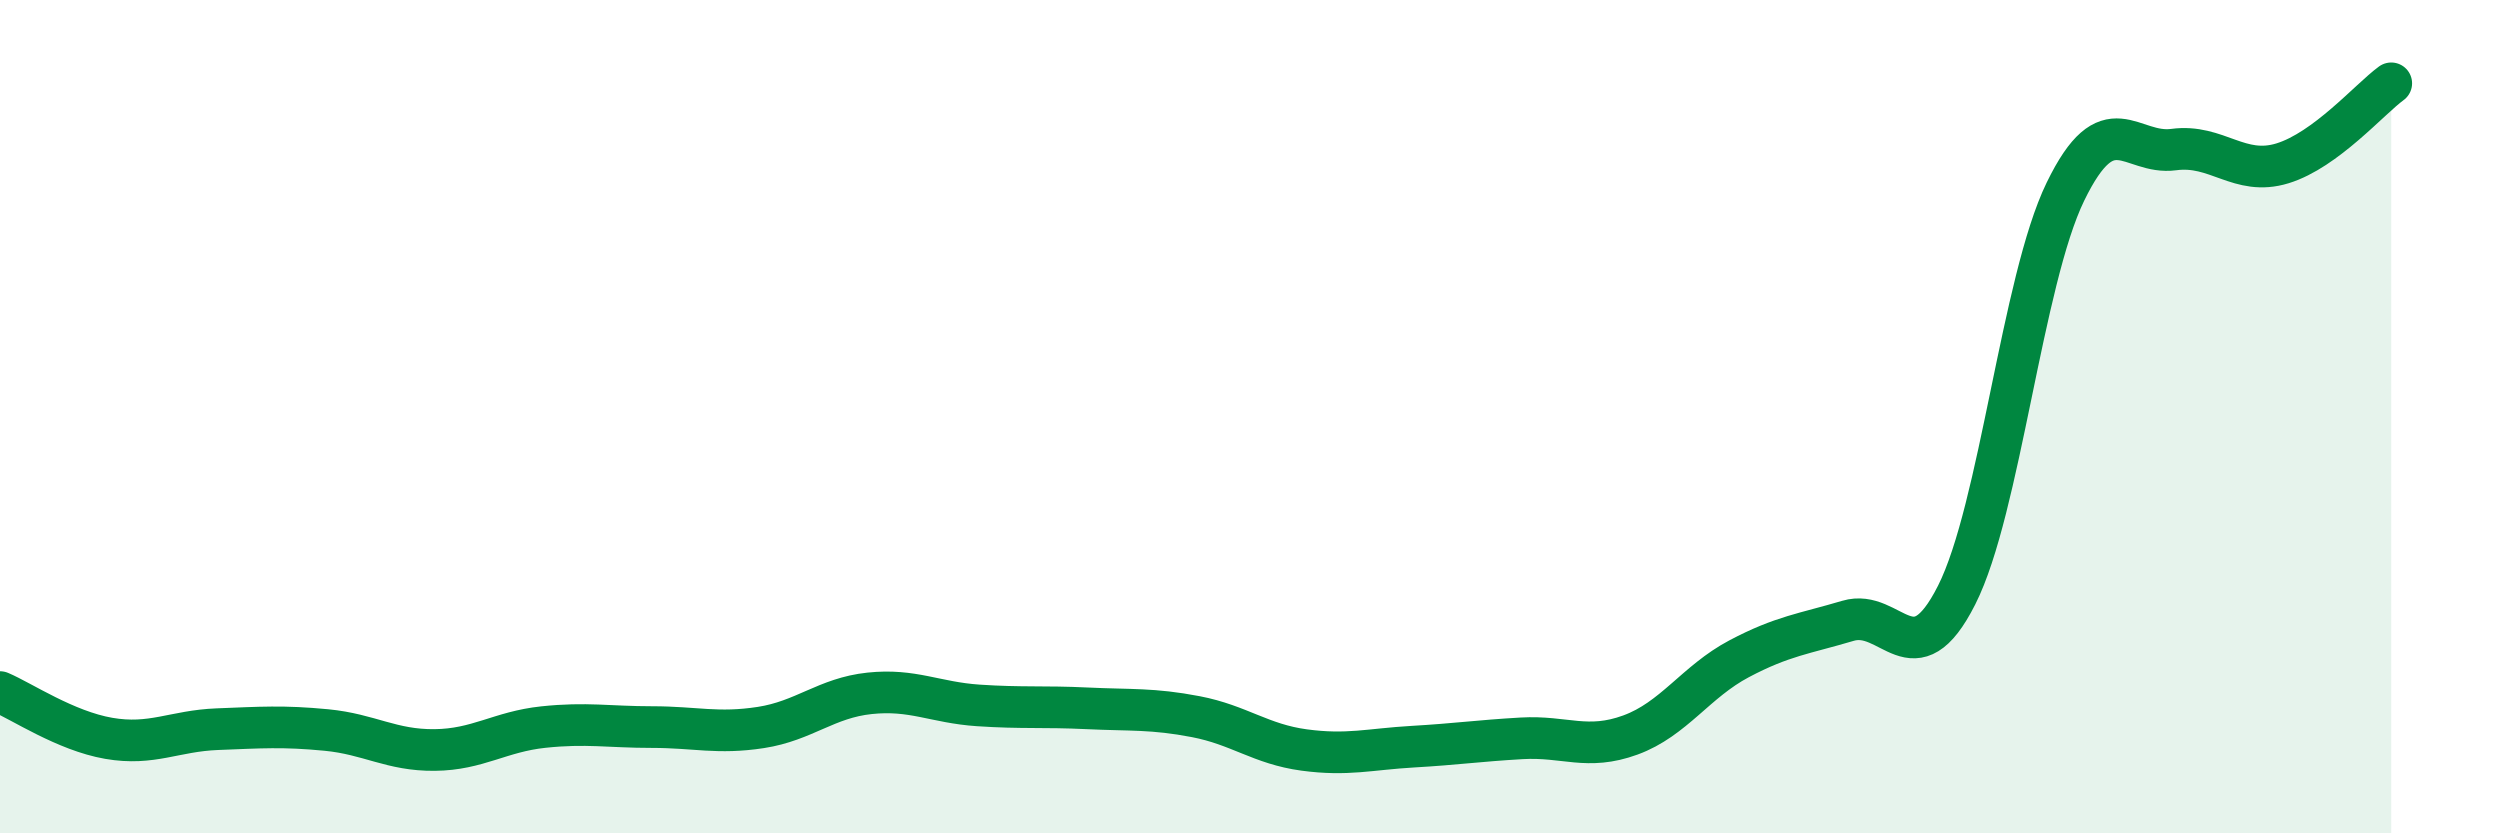 
    <svg width="60" height="20" viewBox="0 0 60 20" xmlns="http://www.w3.org/2000/svg">
      <path
        d="M 0,16.61 C 0.52,16.83 1.57,17.54 2.61,17.72 C 3.65,17.9 4.18,17.54 5.22,17.5 C 6.26,17.46 6.79,17.42 7.83,17.52 C 8.87,17.62 9.39,18.01 10.43,18 C 11.47,17.99 12,17.56 13.04,17.45 C 14.08,17.34 14.61,17.45 15.65,17.45 C 16.69,17.45 17.22,17.62 18.26,17.46 C 19.3,17.3 19.83,16.75 20.87,16.64 C 21.91,16.53 22.44,16.86 23.48,16.93 C 24.52,17 25.05,16.95 26.09,17 C 27.13,17.05 27.66,17 28.7,17.2 C 29.74,17.4 30.26,17.86 31.3,18 C 32.34,18.14 32.87,17.98 33.91,17.92 C 34.95,17.86 35.48,17.78 36.52,17.72 C 37.56,17.66 38.09,18.02 39.13,17.64 C 40.17,17.26 40.7,16.36 41.74,15.81 C 42.78,15.26 43.31,15.21 44.35,14.9 C 45.39,14.59 45.92,16.34 46.96,14.28 C 48,12.22 48.53,6.74 49.57,4.6 C 50.61,2.46 51.13,3.73 52.17,3.59 C 53.21,3.45 53.74,4.24 54.78,3.92 C 55.82,3.6 56.87,2.38 57.39,2L57.39 20L0 20Z"
        fill="#008740"
        opacity="0.1"
        stroke-linecap="round"
        stroke-linejoin="round"
      />
      <path
        d="M 0,16.61 C 0.52,16.83 1.57,17.54 2.61,17.72 C 3.65,17.9 4.18,17.54 5.22,17.5 C 6.26,17.46 6.79,17.42 7.83,17.52 C 8.87,17.62 9.39,18.01 10.43,18 C 11.47,17.99 12,17.56 13.04,17.45 C 14.08,17.34 14.61,17.45 15.65,17.45 C 16.69,17.45 17.22,17.62 18.26,17.46 C 19.3,17.3 19.83,16.75 20.87,16.64 C 21.91,16.53 22.44,16.86 23.48,16.93 C 24.52,17 25.05,16.95 26.09,17 C 27.13,17.05 27.66,17 28.7,17.2 C 29.74,17.4 30.26,17.86 31.3,18 C 32.34,18.14 32.87,17.98 33.91,17.92 C 34.95,17.86 35.48,17.78 36.52,17.72 C 37.56,17.66 38.09,18.02 39.13,17.64 C 40.17,17.26 40.7,16.36 41.74,15.81 C 42.78,15.26 43.31,15.21 44.35,14.9 C 45.39,14.59 45.92,16.34 46.96,14.28 C 48,12.22 48.53,6.74 49.57,4.6 C 50.61,2.46 51.13,3.73 52.17,3.59 C 53.21,3.45 53.74,4.24 54.78,3.92 C 55.82,3.6 56.87,2.38 57.39,2"
        stroke="#008740"
        stroke-width="1"
        fill="none"
        stroke-linecap="round"
        stroke-linejoin="round"
      />
    </svg>
  